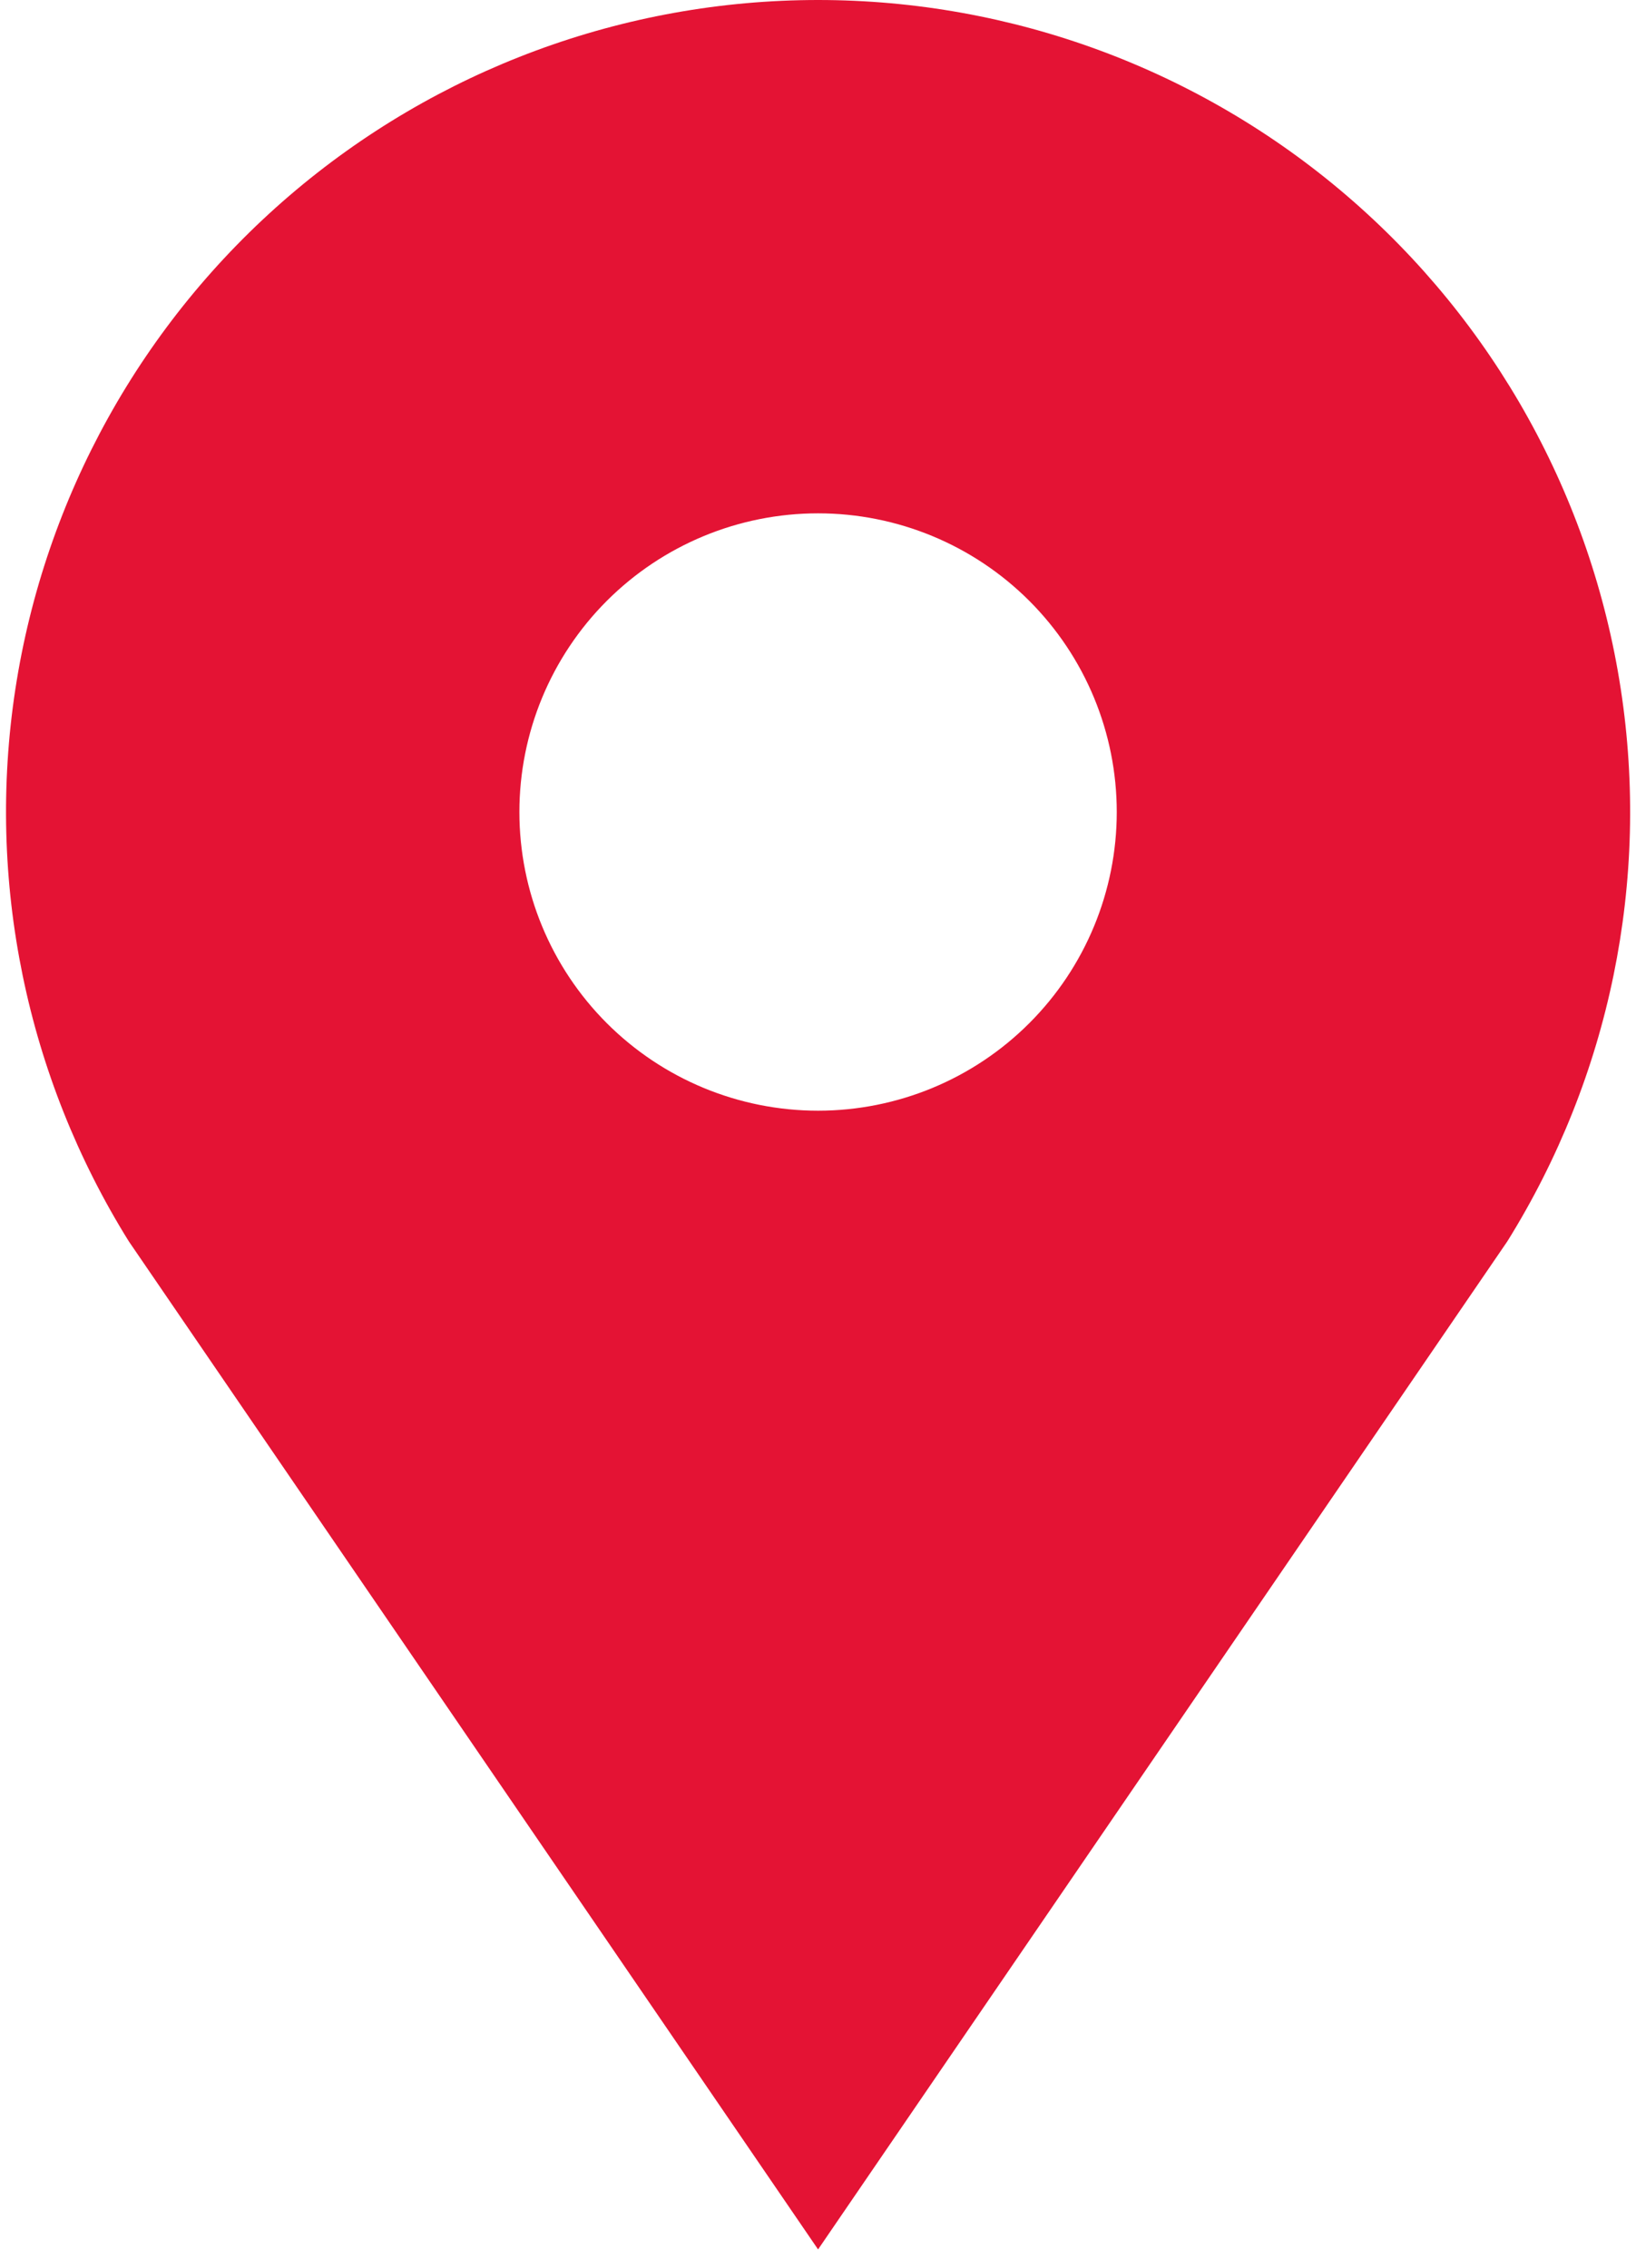 <?xml version="1.0" encoding="UTF-8"?> <svg xmlns="http://www.w3.org/2000/svg" width="44" height="61" viewBox="0 0 44 61" fill="none"> <path d="M22.002 0C16.783 0 11.737 1.869 7.778 5.268C3.818 8.667 1.206 13.371 0.414 18.53C-0.376 23.688 0.706 28.959 3.465 33.389L22.002 60.502L40.539 33.389C43.298 28.959 44.381 23.689 43.59 18.53C42.799 13.371 40.187 8.667 36.227 5.268C32.267 1.869 27.221 0 22.003 0H22.002ZM22.002 29.874C19.871 29.874 17.828 29.028 16.321 27.521C14.815 26.015 13.969 23.971 13.969 21.841C13.969 19.71 14.815 17.667 16.321 16.16C17.828 14.653 19.871 13.807 22.002 13.807C24.133 13.807 26.176 14.654 27.682 16.16C29.189 17.667 30.035 19.71 30.035 21.841C30.035 23.971 29.189 26.015 27.682 27.521C26.176 29.028 24.133 29.874 22.002 29.874Z" fill="#E41334"></path> </svg> 
